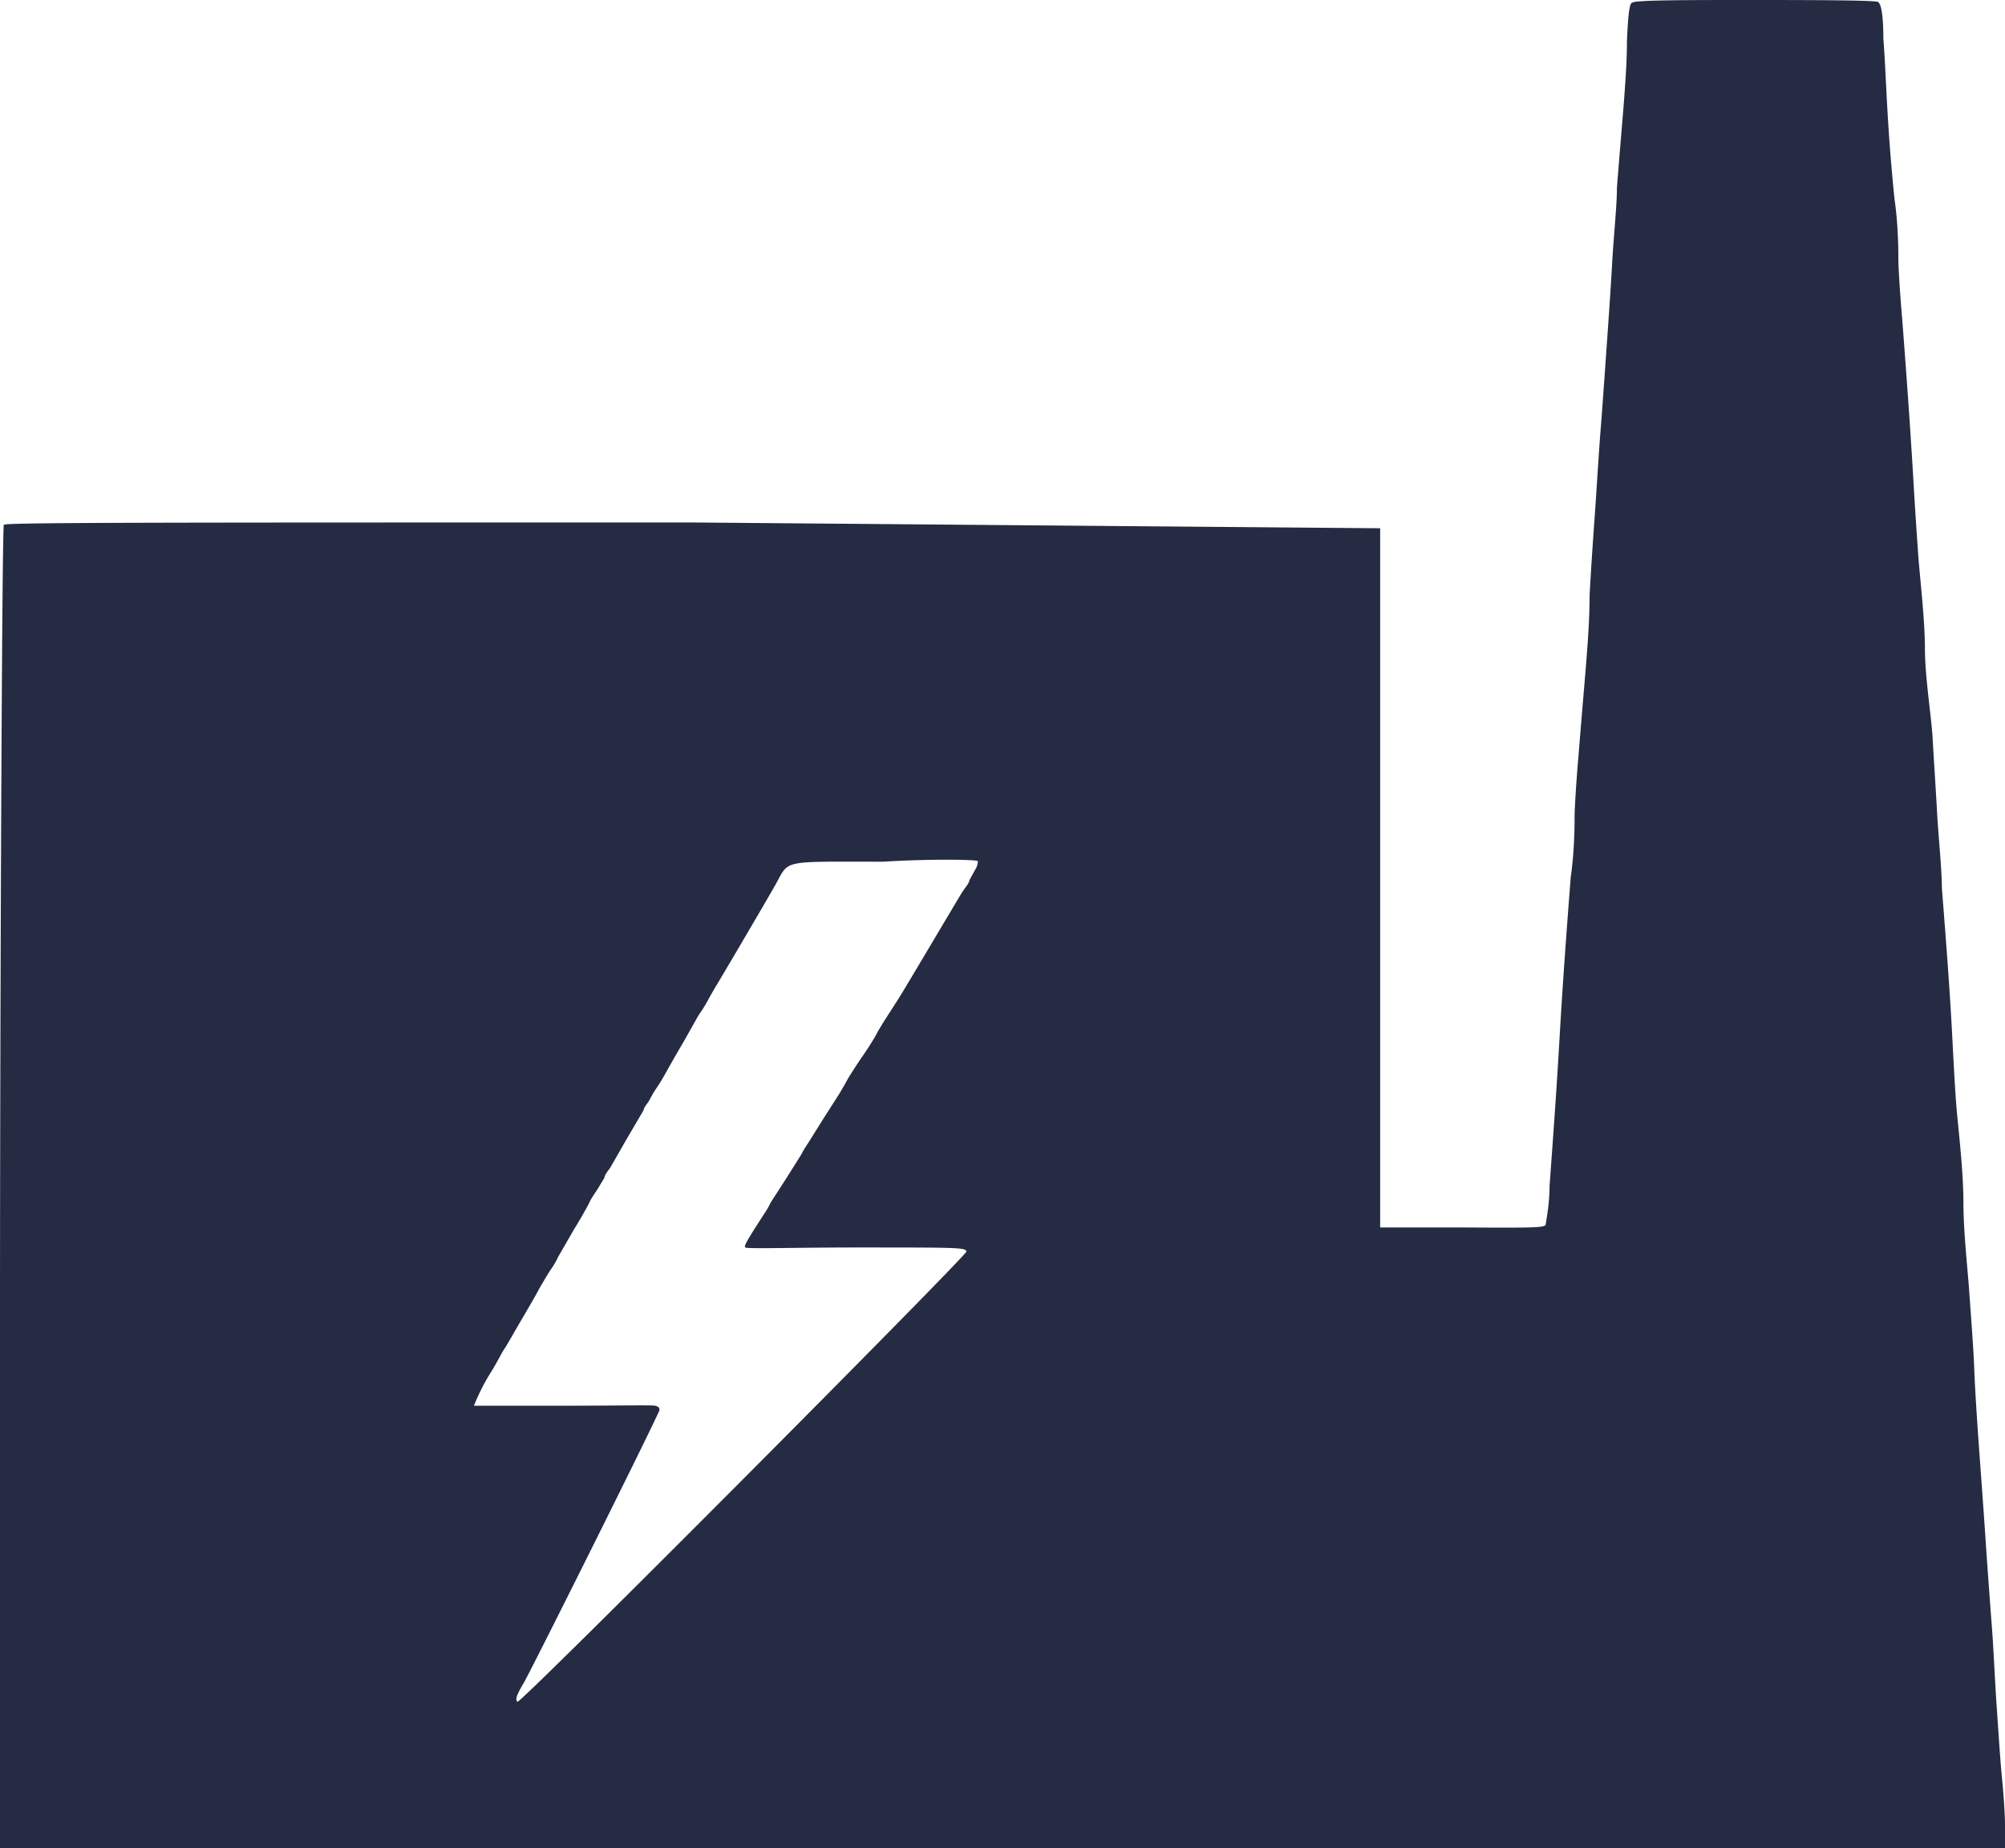 <svg xmlns="http://www.w3.org/2000/svg" viewBox="0 0 52.08 48"><defs><style>.cls-1{fill:#252b42;}</style></defs><title>Fichier 23</title><g id="Calque_2" data-name="Calque 2"><g id="Calque_1-2" data-name="Calque 1"><path class="cls-1" d="M42.4.07c-.07,0-.11.27-.14,1,0,.88-.12,2-.26,3.8,0,.48-.09,1.33-.12,1.89s-.09,1.44-.13,2-.11,1.59-.17,2.35-.12,1.8-.16,2.34-.1,1.44-.13,2c0,1-.12,2.05-.29,4.2-.06.68-.1,1.38-.1,1.56s0,.88-.1,1.57c-.16,2.06-.23,3.14-.29,4.17s-.11,1.81-.26,3.85c0,.48-.09.91-.1,1s-.3.09-2.17.08l-2.13,0,0-5.67,0-12.49L18,13.57c-14.23,0-17.85,0-17.9.06S0,26.72,0,34.27V48H52.08l0-.61c0-.32-.05-.93-.09-1.34s-.09-1.22-.13-1.79-.08-1.49-.12-2-.12-1.6-.17-2.35-.13-1.82-.17-2.38-.1-1.45-.12-2-.09-1.42-.13-2S51,32,51,31.23s-.12-1.81-.17-2.35-.09-1.42-.12-1.95c-.05-1-.14-2.23-.27-3.87,0-.49-.09-1.34-.12-1.89s-.09-1.46-.12-2S50,17.58,50,16.84s-.13-1.83-.17-2.38-.1-1.45-.13-2c-.06-1-.13-2.09-.29-4.17-.06-.68-.1-1.38-.1-1.56s0-.88-.1-1.56C49,3.11,49,2,48.92,1c0-.68-.07-.91-.14-.95S47.39,0,45.59,0,42.46,0,42.4.07Zm-17,22.29s0,.12-.06.21l-.16.29c0,.07-.12.21-.18.3s-1.49,2.51-1.65,2.76l-.41.64c-.06.1-.14.23-.18.31a6.82,6.82,0,0,1-.39.61c-.18.27-.36.55-.39.62l-.18.31-.41.64-.4.64a2.63,2.63,0,0,0-.18.3l-.39.62-.4.62a2.18,2.18,0,0,1-.18.31c-.45.7-.52.82-.48.86s1.32,0,2.89,0c2.67,0,2.85,0,2.85.11S13.51,44.27,13.44,44.2s0-.21.17-.5c.36-.66,3.52-7,3.52-7.08s-.05-.09-.11-.11-1.14,0-2.41,0-2.3,0-2.3,0a5.48,5.48,0,0,1,.46-.9c.07-.11.15-.26.19-.33s.1-.19.15-.26.24-.41.44-.75.39-.67.43-.75.11-.19.15-.26.13-.22.2-.32a2.06,2.06,0,0,0,.17-.3l.41-.71c.21-.34.39-.67.41-.72s.11-.19.18-.29l.2-.33c0-.07.1-.19.15-.26l.43-.75.44-.75c0-.07.11-.18.15-.26s.12-.22.19-.32.15-.24.18-.29.21-.38.41-.72.38-.67.41-.72a2.36,2.36,0,0,1,.18-.29c.07-.11.15-.25.19-.33l.15-.26c.05-.07,1.43-2.42,1.55-2.64.39-.68.09-.62,2.81-.62C24.26,22.3,25.35,22.33,25.37,22.36Z"/></g></g></svg>